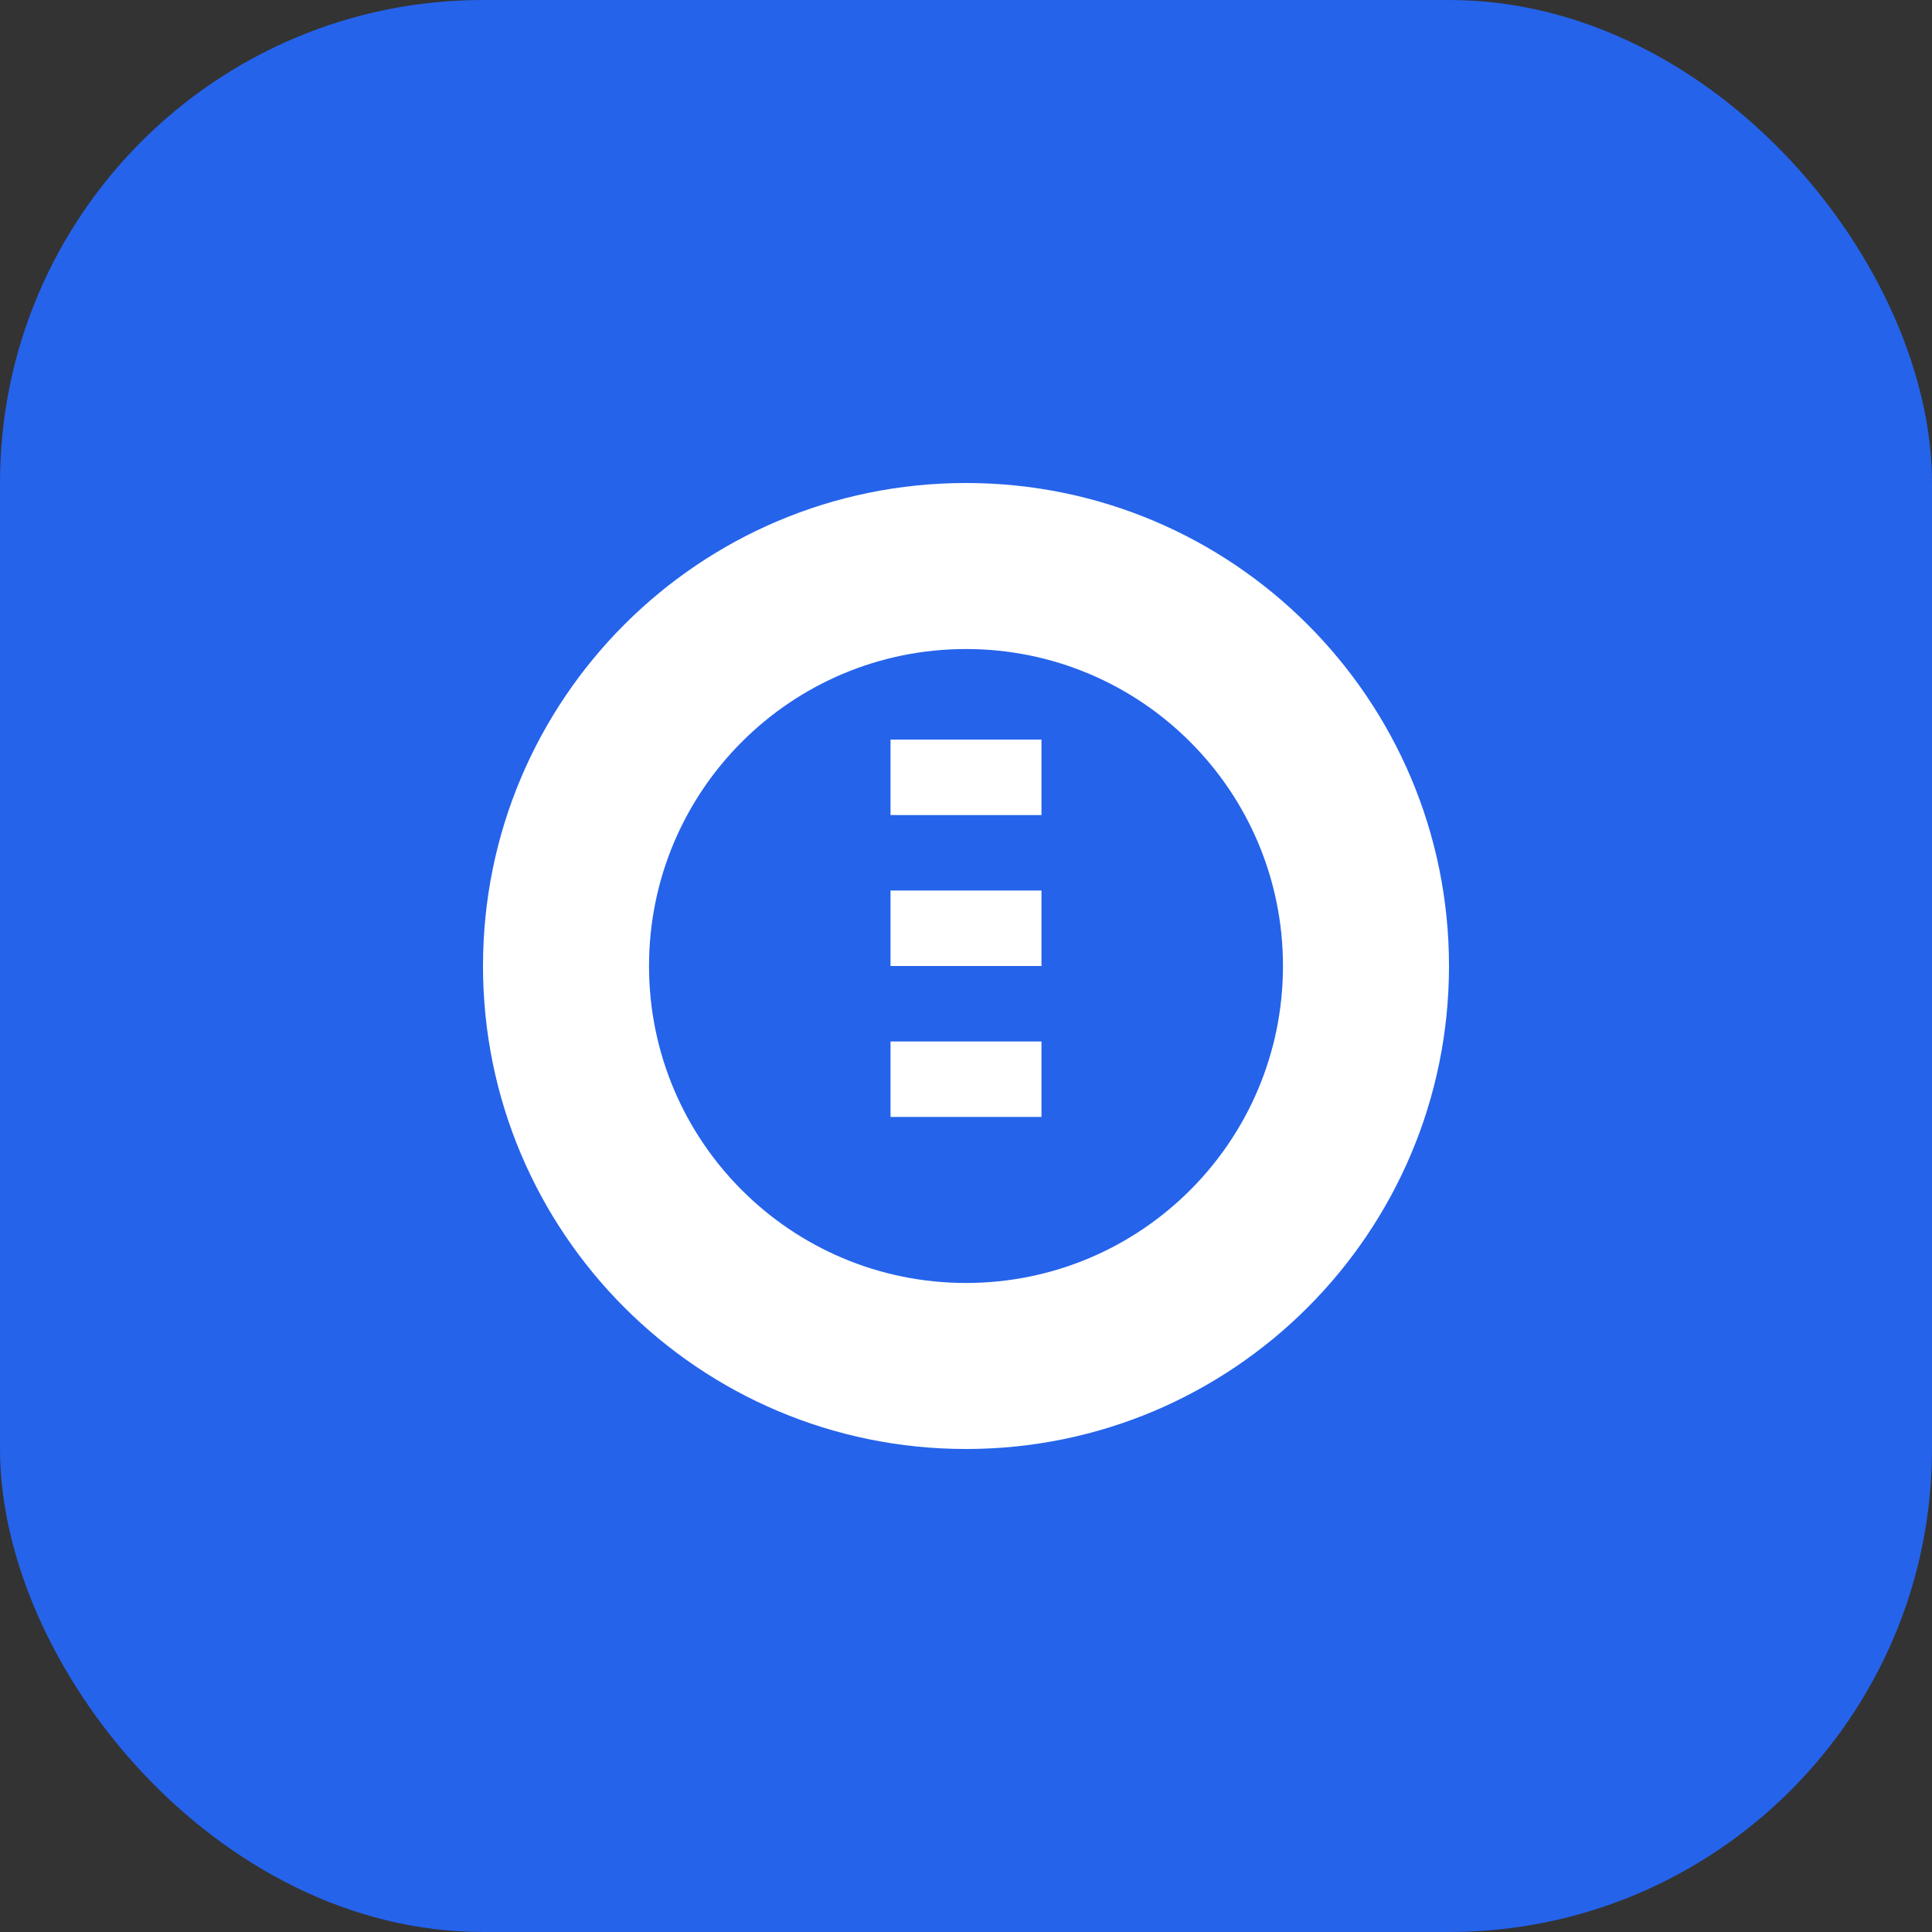 <svg width="512" height="512" viewBox="0 0 512 512" fill="none" xmlns="http://www.w3.org/2000/svg">
<rect x="0" y="0" width="512" height="512" fill="#333333" stroke="none"/>
<rect width="512" height="512" rx="128" fill="#2563eb"/>
<path d="M256 128c70.7 0 128 57.3 128 128s-57.3 128-128 128-128-57.3-128-128 57.3-128 128-128z" fill="white"/>
<path d="M256 172c-46.4 0-84 37.6-84 84s37.6 84 84 84 84-37.6 84-84-37.6-84-84-84z" fill="#2563eb"/>
<rect x="236" y="196" width="40" height="20" fill="white"/>
<rect x="236" y="236" width="40" height="20" fill="white"/>
<rect x="236" y="276" width="40" height="20" fill="white"/>
</svg>